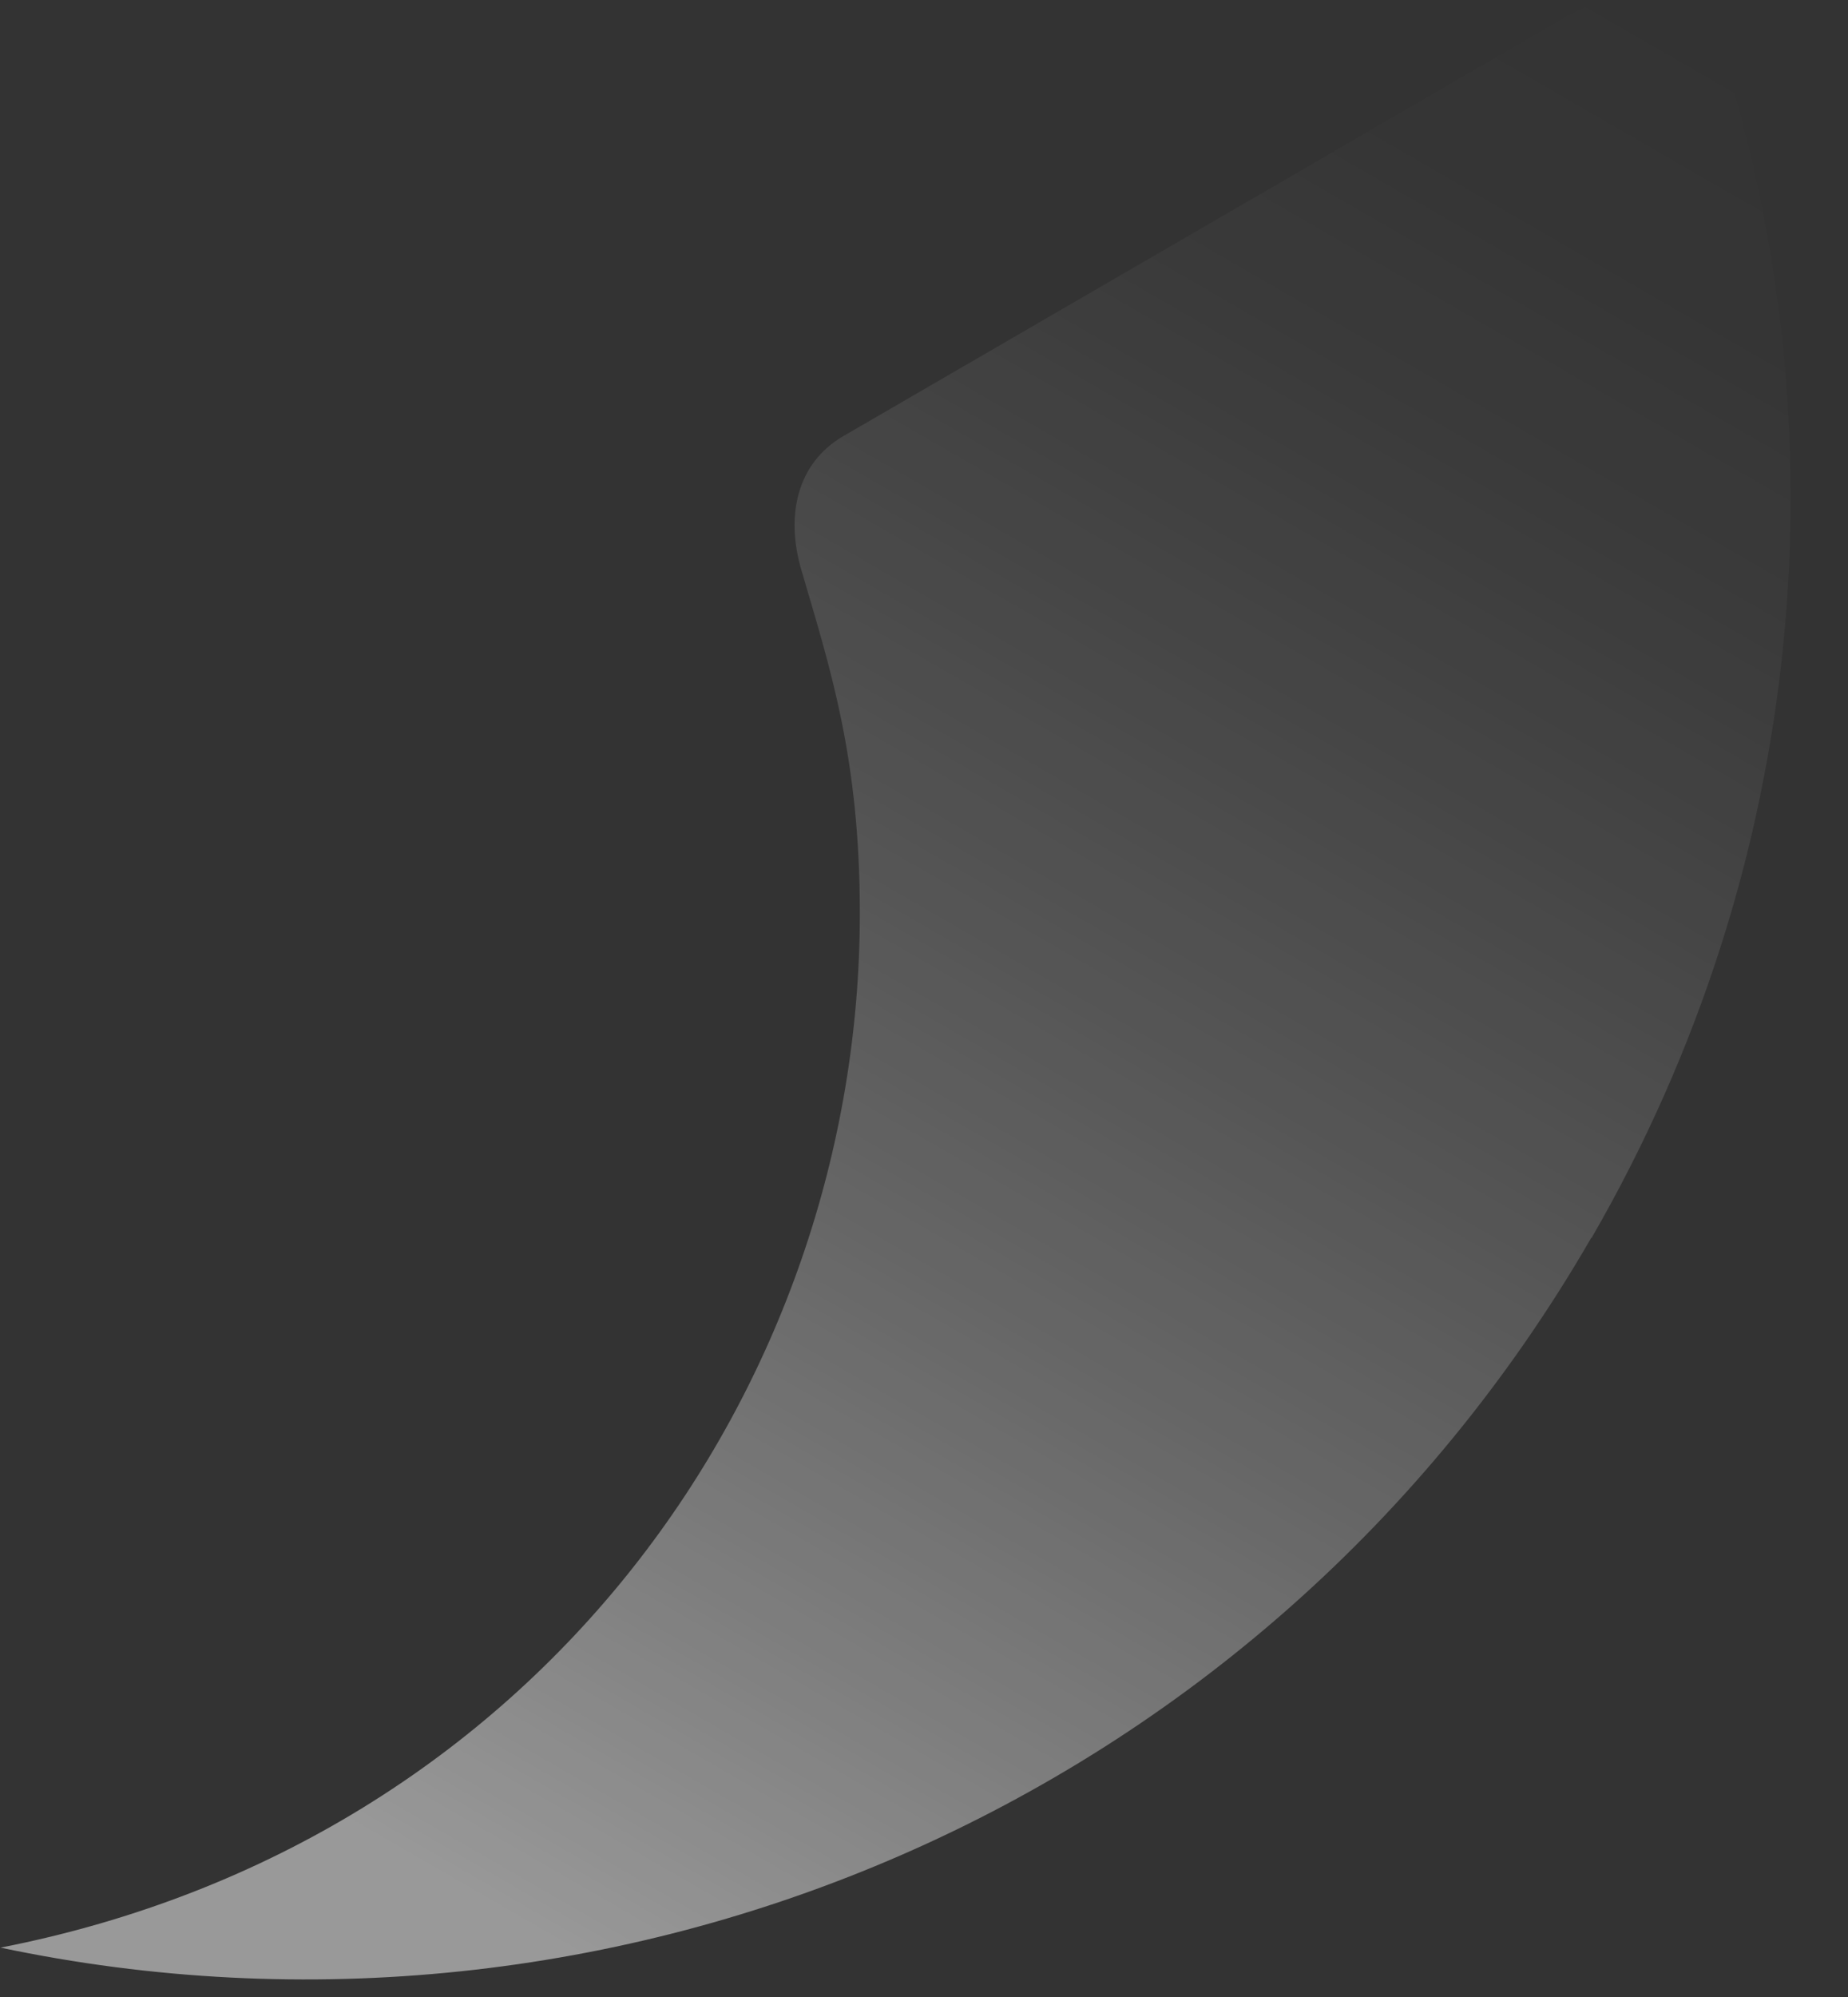 <?xml version="1.0" encoding="utf-8"?>
<svg xmlns="http://www.w3.org/2000/svg" fill="none" height="100%" overflow="visible" preserveAspectRatio="none" style="display: block;" viewBox="0 0 25 27" width="100%">
<rect x="0" y="0" width="25" height="27" fill="#333333" stroke="none"/>
<path d="M21.53 16.739C24.462 11.668 24.923 5.846 23.288 0.667C22.915 -0.015 21.898 -0.187 21.211 0.211L11.411 5.895C10.768 6.268 10.63 6.99 10.841 7.707C11.229 9.032 11.632 10.245 11.632 12.346C11.632 18.727 7.321 24.898 0.015 26.331C0.015 26.331 0.005 26.331 0 26.331C8.268 28.079 17.077 24.446 21.53 16.73V16.739Z" fill="url(#paint0_linear_0_8)" id="Vector" opacity="0.5"/>
<defs>
<linearGradient gradientUnits="userSpaceOnUse" id="paint0_linear_0_8" x1="22.792" x2="5.772" y1="0.187" y2="29.673">
<stop stop-color="white" stop-opacity="0"/>
<stop offset="0.09" stop-color="white" stop-opacity="0.02"/>
<stop offset="0.2" stop-color="white" stop-opacity="0.08"/>
<stop offset="0.32" stop-color="white" stop-opacity="0.19"/>
<stop offset="0.45" stop-color="white" stop-opacity="0.33"/>
<stop offset="0.59" stop-color="white" stop-opacity="0.51"/>
<stop offset="0.74" stop-color="white" stop-opacity="0.74"/>
<stop offset="0.89" stop-color="white"/>
</linearGradient>
</defs>
</svg>